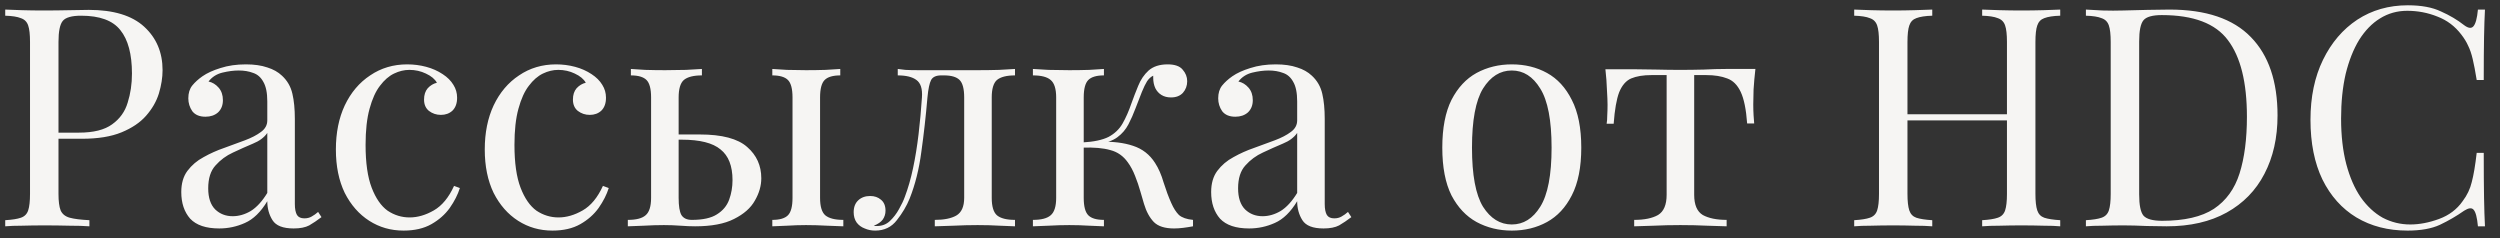 <?xml version="1.0" encoding="UTF-8"?> <svg xmlns="http://www.w3.org/2000/svg" width="147" height="14" viewBox="0 0 147 14" fill="none"><rect x="0" y="0" width="147" height="14" fill="#333333" stroke="none"/> <path d="M0.307 0.563C0.559 0.575 0.889 0.587 1.297 0.599C1.705 0.611 2.107 0.617 2.503 0.617C3.067 0.617 3.607 0.611 4.123 0.599C4.639 0.587 5.005 0.581 5.221 0.581C6.673 0.581 7.759 0.911 8.479 1.571C9.199 2.231 9.559 3.083 9.559 4.127C9.559 4.559 9.487 5.015 9.343 5.495C9.199 5.963 8.947 6.401 8.587 6.809C8.239 7.205 7.759 7.529 7.147 7.781C6.535 8.033 5.761 8.159 4.825 8.159H3.097V7.799H4.645C5.497 7.799 6.145 7.637 6.589 7.313C7.045 6.989 7.351 6.563 7.507 6.035C7.675 5.507 7.759 4.937 7.759 4.325C7.759 3.185 7.531 2.333 7.075 1.769C6.631 1.205 5.863 0.923 4.771 0.923C4.219 0.923 3.859 1.025 3.691 1.229C3.523 1.433 3.439 1.847 3.439 2.471V11.399C3.439 11.831 3.481 12.155 3.565 12.371C3.661 12.587 3.841 12.731 4.105 12.803C4.369 12.875 4.753 12.923 5.257 12.947V13.307C4.945 13.283 4.549 13.271 4.069 13.271C3.589 13.259 3.103 13.253 2.611 13.253C2.143 13.253 1.705 13.259 1.297 13.271C0.889 13.271 0.559 13.283 0.307 13.307V12.947C0.715 12.923 1.021 12.875 1.225 12.803C1.441 12.731 1.585 12.587 1.657 12.371C1.729 12.155 1.765 11.831 1.765 11.399V2.471C1.765 2.027 1.729 1.703 1.657 1.499C1.585 1.283 1.441 1.139 1.225 1.067C1.021 0.983 0.715 0.935 0.307 0.923V0.563ZM12.891 13.433C12.111 13.433 11.541 13.241 11.181 12.857C10.833 12.461 10.659 11.939 10.659 11.291C10.659 10.787 10.779 10.373 11.019 10.049C11.271 9.713 11.589 9.443 11.973 9.239C12.357 9.023 12.759 8.843 13.179 8.699C13.611 8.543 14.019 8.393 14.403 8.249C14.787 8.105 15.099 7.943 15.339 7.763C15.591 7.583 15.717 7.355 15.717 7.079V5.963C15.717 5.459 15.639 5.075 15.483 4.811C15.339 4.547 15.141 4.373 14.889 4.289C14.637 4.193 14.355 4.145 14.043 4.145C13.743 4.145 13.419 4.187 13.071 4.271C12.735 4.355 12.465 4.529 12.261 4.793C12.489 4.841 12.687 4.961 12.855 5.153C13.023 5.345 13.107 5.591 13.107 5.891C13.107 6.191 13.011 6.431 12.819 6.611C12.627 6.779 12.381 6.863 12.081 6.863C11.733 6.863 11.475 6.755 11.307 6.539C11.151 6.311 11.073 6.059 11.073 5.783C11.073 5.471 11.151 5.219 11.307 5.027C11.463 4.835 11.661 4.655 11.901 4.487C12.177 4.295 12.531 4.133 12.963 4.001C13.407 3.857 13.905 3.785 14.457 3.785C14.949 3.785 15.369 3.845 15.717 3.965C16.065 4.073 16.353 4.235 16.581 4.451C16.893 4.739 17.097 5.093 17.193 5.513C17.289 5.921 17.337 6.413 17.337 6.989V11.993C17.337 12.281 17.379 12.497 17.463 12.641C17.547 12.773 17.691 12.839 17.895 12.839C18.063 12.839 18.207 12.803 18.327 12.731C18.459 12.659 18.585 12.569 18.705 12.461L18.903 12.767C18.651 12.959 18.411 13.121 18.183 13.253C17.955 13.373 17.649 13.433 17.265 13.433C16.641 13.433 16.227 13.271 16.023 12.947C15.819 12.623 15.717 12.251 15.717 11.831C15.333 12.467 14.895 12.893 14.403 13.109C13.923 13.325 13.419 13.433 12.891 13.433ZM13.683 12.713C14.043 12.713 14.397 12.611 14.745 12.407C15.093 12.191 15.417 11.837 15.717 11.345V7.817C15.537 8.081 15.255 8.291 14.871 8.447C14.499 8.603 14.109 8.777 13.701 8.969C13.305 9.149 12.963 9.401 12.675 9.725C12.387 10.037 12.243 10.487 12.243 11.075C12.243 11.627 12.381 12.041 12.657 12.317C12.933 12.581 13.275 12.713 13.683 12.713ZM23.944 3.785C24.328 3.785 24.7 3.833 25.06 3.929C25.42 4.025 25.744 4.169 26.032 4.361C26.308 4.541 26.518 4.751 26.662 4.991C26.806 5.219 26.878 5.471 26.878 5.747C26.878 6.071 26.788 6.323 26.608 6.503C26.428 6.671 26.2 6.755 25.924 6.755C25.66 6.755 25.426 6.677 25.222 6.521C25.03 6.365 24.934 6.143 24.934 5.855C24.934 5.579 25.006 5.357 25.15 5.189C25.306 5.021 25.486 4.913 25.69 4.865C25.57 4.649 25.354 4.469 25.042 4.325C24.742 4.181 24.418 4.109 24.07 4.109C23.77 4.109 23.47 4.181 23.17 4.325C22.87 4.469 22.594 4.709 22.342 5.045C22.09 5.369 21.886 5.819 21.73 6.395C21.574 6.959 21.496 7.667 21.496 8.519C21.496 9.575 21.616 10.415 21.856 11.039C22.096 11.663 22.408 12.113 22.792 12.389C23.188 12.653 23.62 12.785 24.088 12.785C24.556 12.785 25.03 12.647 25.51 12.371C25.99 12.095 26.386 11.615 26.698 10.931L27.04 11.057C26.92 11.441 26.722 11.831 26.446 12.227C26.17 12.611 25.81 12.929 25.366 13.181C24.922 13.433 24.376 13.559 23.728 13.559C22.984 13.559 22.312 13.367 21.712 12.983C21.112 12.599 20.632 12.053 20.272 11.345C19.924 10.625 19.75 9.773 19.75 8.789C19.75 7.805 19.924 6.941 20.272 6.197C20.632 5.441 21.13 4.853 21.766 4.433C22.402 4.001 23.128 3.785 23.944 3.785ZM32.698 3.785C33.082 3.785 33.454 3.833 33.814 3.929C34.174 4.025 34.498 4.169 34.786 4.361C35.062 4.541 35.272 4.751 35.416 4.991C35.56 5.219 35.632 5.471 35.632 5.747C35.632 6.071 35.542 6.323 35.362 6.503C35.182 6.671 34.954 6.755 34.678 6.755C34.414 6.755 34.18 6.677 33.976 6.521C33.784 6.365 33.688 6.143 33.688 5.855C33.688 5.579 33.76 5.357 33.904 5.189C34.06 5.021 34.24 4.913 34.444 4.865C34.324 4.649 34.108 4.469 33.796 4.325C33.496 4.181 33.172 4.109 32.824 4.109C32.524 4.109 32.224 4.181 31.924 4.325C31.624 4.469 31.348 4.709 31.096 5.045C30.844 5.369 30.64 5.819 30.484 6.395C30.328 6.959 30.25 7.667 30.25 8.519C30.25 9.575 30.37 10.415 30.61 11.039C30.85 11.663 31.162 12.113 31.546 12.389C31.942 12.653 32.374 12.785 32.842 12.785C33.31 12.785 33.784 12.647 34.264 12.371C34.744 12.095 35.14 11.615 35.452 10.931L35.794 11.057C35.674 11.441 35.476 11.831 35.2 12.227C34.924 12.611 34.564 12.929 34.12 13.181C33.676 13.433 33.13 13.559 32.482 13.559C31.738 13.559 31.066 13.367 30.466 12.983C29.866 12.599 29.386 12.053 29.026 11.345C28.678 10.625 28.504 9.773 28.504 8.789C28.504 7.805 28.678 6.941 29.026 6.197C29.386 5.441 29.884 4.853 30.52 4.433C31.156 4.001 31.882 3.785 32.698 3.785ZM41.272 4.055V4.433C40.78 4.433 40.426 4.523 40.21 4.703C40.006 4.883 39.904 5.225 39.904 5.729V11.633C39.904 12.113 39.958 12.449 40.066 12.641C40.186 12.833 40.39 12.929 40.678 12.929C41.326 12.929 41.818 12.821 42.154 12.605C42.502 12.389 42.742 12.101 42.874 11.741C43.006 11.381 43.072 10.997 43.072 10.589C43.072 9.761 42.838 9.161 42.37 8.789C41.914 8.405 41.152 8.213 40.084 8.213C39.88 8.213 39.67 8.213 39.454 8.213C39.238 8.213 39.028 8.213 38.824 8.213L38.788 7.907C39.184 7.907 39.574 7.907 39.958 7.907C40.354 7.907 40.75 7.907 41.146 7.907C42.454 7.907 43.384 8.153 43.936 8.645C44.488 9.125 44.764 9.737 44.764 10.481C44.764 10.925 44.638 11.363 44.386 11.795C44.146 12.227 43.738 12.587 43.162 12.875C42.598 13.163 41.836 13.307 40.876 13.307C40.624 13.307 40.336 13.295 40.012 13.271C39.688 13.247 39.364 13.235 39.04 13.235C38.668 13.235 38.272 13.247 37.852 13.271C37.432 13.283 37.12 13.295 36.916 13.307V12.929C37.408 12.929 37.756 12.839 37.96 12.659C38.176 12.479 38.284 12.137 38.284 11.633V5.729C38.284 5.225 38.194 4.883 38.014 4.703C37.834 4.523 37.528 4.433 37.096 4.433V4.055C37.288 4.067 37.57 4.085 37.942 4.109C38.326 4.121 38.716 4.127 39.112 4.127C39.508 4.127 39.916 4.121 40.336 4.109C40.756 4.085 41.068 4.067 41.272 4.055ZM49.408 4.055V4.433C48.976 4.433 48.67 4.523 48.49 4.703C48.31 4.883 48.22 5.225 48.22 5.729V11.633C48.22 12.137 48.322 12.479 48.526 12.659C48.742 12.839 49.096 12.929 49.588 12.929V13.307C49.384 13.295 49.066 13.283 48.634 13.271C48.202 13.247 47.788 13.235 47.392 13.235C47.032 13.235 46.66 13.247 46.276 13.271C45.892 13.283 45.604 13.295 45.412 13.307V12.929C45.844 12.929 46.15 12.839 46.33 12.659C46.51 12.479 46.6 12.137 46.6 11.633V5.729C46.6 5.225 46.51 4.883 46.33 4.703C46.15 4.523 45.844 4.433 45.412 4.433V4.055C45.604 4.067 45.892 4.085 46.276 4.109C46.66 4.121 47.032 4.127 47.392 4.127C47.788 4.127 48.172 4.121 48.544 4.109C48.928 4.085 49.216 4.067 49.408 4.055ZM59.682 4.055V4.433C59.19 4.433 58.836 4.523 58.62 4.703C58.416 4.883 58.314 5.225 58.314 5.729V11.633C58.314 12.137 58.416 12.479 58.62 12.659C58.836 12.839 59.19 12.929 59.682 12.929V13.307C59.478 13.295 59.178 13.283 58.782 13.271C58.386 13.247 57.954 13.235 57.486 13.235C57.018 13.235 56.544 13.247 56.064 13.271C55.596 13.283 55.23 13.295 54.966 13.307V12.929C55.506 12.929 55.926 12.845 56.226 12.677C56.538 12.497 56.694 12.149 56.694 11.633V5.729C56.694 5.225 56.604 4.883 56.424 4.703C56.244 4.523 55.938 4.433 55.506 4.433H55.344C55.044 4.433 54.846 4.523 54.75 4.703C54.654 4.883 54.582 5.225 54.534 5.729C54.438 6.845 54.318 7.913 54.174 8.933C54.042 9.941 53.814 10.853 53.49 11.669C53.31 12.113 53.058 12.539 52.734 12.947C52.422 13.355 51.996 13.559 51.456 13.559C51.24 13.559 51.036 13.517 50.844 13.433C50.652 13.361 50.496 13.247 50.376 13.091C50.256 12.923 50.196 12.719 50.196 12.479C50.196 12.179 50.286 11.945 50.466 11.777C50.646 11.609 50.88 11.525 51.168 11.525C51.42 11.525 51.63 11.597 51.798 11.741C51.978 11.885 52.068 12.101 52.068 12.389C52.068 12.581 52.014 12.755 51.906 12.911C51.798 13.055 51.624 13.175 51.384 13.271C51.408 13.283 51.438 13.289 51.474 13.289C51.522 13.289 51.552 13.289 51.564 13.289C51.864 13.289 52.116 13.193 52.32 13.001C52.536 12.797 52.716 12.563 52.86 12.299C53.016 12.023 53.13 11.783 53.202 11.579C53.394 11.075 53.556 10.511 53.688 9.887C53.82 9.263 53.928 8.597 54.012 7.889C54.096 7.181 54.162 6.461 54.21 5.729C54.246 5.225 54.138 4.883 53.886 4.703C53.646 4.523 53.28 4.433 52.788 4.433V4.055C52.884 4.067 53.034 4.085 53.238 4.109C53.454 4.121 53.712 4.127 54.012 4.127C54.252 4.127 54.498 4.127 54.75 4.127C55.014 4.127 55.278 4.127 55.542 4.127C55.878 4.127 56.184 4.127 56.46 4.127C56.748 4.127 57.096 4.127 57.504 4.127C57.924 4.127 58.338 4.121 58.746 4.109C59.166 4.085 59.478 4.067 59.682 4.055ZM68.655 3.785C69.075 3.785 69.369 3.887 69.537 4.091C69.717 4.295 69.807 4.523 69.807 4.775C69.807 5.039 69.723 5.267 69.555 5.459C69.387 5.639 69.153 5.729 68.853 5.729C68.637 5.729 68.451 5.681 68.295 5.585C68.139 5.489 68.019 5.357 67.935 5.189C67.851 5.009 67.809 4.805 67.809 4.577C67.809 4.553 67.809 4.529 67.809 4.505C67.809 4.481 67.809 4.463 67.809 4.451C67.677 4.511 67.557 4.619 67.449 4.775C67.353 4.931 67.251 5.141 67.143 5.405C67.035 5.669 66.909 5.993 66.765 6.377C66.645 6.701 66.507 7.013 66.351 7.313C66.195 7.613 65.979 7.865 65.703 8.069C65.427 8.273 65.049 8.405 64.569 8.465L64.731 8.339C65.451 8.315 66.081 8.393 66.621 8.573C67.173 8.753 67.605 9.089 67.917 9.581C68.121 9.893 68.289 10.277 68.421 10.733C68.565 11.189 68.715 11.591 68.871 11.939C69.003 12.239 69.153 12.473 69.321 12.641C69.501 12.797 69.777 12.893 70.149 12.929V13.307C69.957 13.343 69.765 13.373 69.573 13.397C69.381 13.421 69.201 13.433 69.033 13.433C68.493 13.433 68.097 13.307 67.845 13.055C67.593 12.791 67.401 12.437 67.269 11.993C67.209 11.789 67.137 11.543 67.053 11.255C66.969 10.955 66.867 10.655 66.747 10.355C66.627 10.043 66.483 9.773 66.315 9.545C66.051 9.173 65.709 8.933 65.289 8.825C64.869 8.705 64.323 8.657 63.651 8.681V8.375C64.311 8.339 64.821 8.231 65.181 8.051C65.541 7.859 65.817 7.595 66.009 7.259C66.201 6.923 66.375 6.527 66.531 6.071C66.651 5.735 66.783 5.393 66.927 5.045C67.071 4.685 67.275 4.385 67.539 4.145C67.815 3.905 68.187 3.785 68.655 3.785ZM64.911 4.055V4.433C64.479 4.433 64.173 4.523 63.993 4.703C63.813 4.883 63.723 5.225 63.723 5.729V11.633C63.723 12.137 63.813 12.479 63.993 12.659C64.173 12.839 64.479 12.929 64.911 12.929V13.307C64.719 13.295 64.431 13.283 64.047 13.271C63.663 13.247 63.273 13.235 62.877 13.235C62.481 13.235 62.073 13.247 61.653 13.271C61.245 13.283 60.939 13.295 60.735 13.307V12.929C61.227 12.929 61.575 12.839 61.779 12.659C61.995 12.479 62.103 12.137 62.103 11.633V5.729C62.103 5.225 61.995 4.883 61.779 4.703C61.575 4.523 61.227 4.433 60.735 4.433V4.055C60.939 4.067 61.245 4.085 61.653 4.109C62.073 4.121 62.481 4.127 62.877 4.127C63.273 4.127 63.663 4.121 64.047 4.109C64.431 4.085 64.719 4.067 64.911 4.055ZM73.448 13.433C72.668 13.433 72.098 13.241 71.738 12.857C71.39 12.461 71.216 11.939 71.216 11.291C71.216 10.787 71.336 10.373 71.576 10.049C71.828 9.713 72.146 9.443 72.53 9.239C72.914 9.023 73.316 8.843 73.736 8.699C74.168 8.543 74.576 8.393 74.96 8.249C75.344 8.105 75.656 7.943 75.896 7.763C76.148 7.583 76.274 7.355 76.274 7.079V5.963C76.274 5.459 76.196 5.075 76.04 4.811C75.896 4.547 75.698 4.373 75.446 4.289C75.194 4.193 74.912 4.145 74.6 4.145C74.3 4.145 73.976 4.187 73.628 4.271C73.292 4.355 73.022 4.529 72.818 4.793C73.046 4.841 73.244 4.961 73.412 5.153C73.58 5.345 73.664 5.591 73.664 5.891C73.664 6.191 73.568 6.431 73.376 6.611C73.184 6.779 72.938 6.863 72.638 6.863C72.29 6.863 72.032 6.755 71.864 6.539C71.708 6.311 71.63 6.059 71.63 5.783C71.63 5.471 71.708 5.219 71.864 5.027C72.02 4.835 72.218 4.655 72.458 4.487C72.734 4.295 73.088 4.133 73.52 4.001C73.964 3.857 74.462 3.785 75.014 3.785C75.506 3.785 75.926 3.845 76.274 3.965C76.622 4.073 76.91 4.235 77.138 4.451C77.45 4.739 77.654 5.093 77.75 5.513C77.846 5.921 77.894 6.413 77.894 6.989V11.993C77.894 12.281 77.936 12.497 78.02 12.641C78.104 12.773 78.248 12.839 78.452 12.839C78.62 12.839 78.764 12.803 78.884 12.731C79.016 12.659 79.142 12.569 79.262 12.461L79.46 12.767C79.208 12.959 78.968 13.121 78.74 13.253C78.512 13.373 78.206 13.433 77.822 13.433C77.198 13.433 76.784 13.271 76.58 12.947C76.376 12.623 76.274 12.251 76.274 11.831C75.89 12.467 75.452 12.893 74.96 13.109C74.48 13.325 73.976 13.433 73.448 13.433ZM74.24 12.713C74.6 12.713 74.954 12.611 75.302 12.407C75.65 12.191 75.974 11.837 76.274 11.345V7.817C76.094 8.081 75.812 8.291 75.428 8.447C75.056 8.603 74.666 8.777 74.258 8.969C73.862 9.149 73.52 9.401 73.232 9.725C72.944 10.037 72.8 10.487 72.8 11.075C72.8 11.627 72.938 12.041 73.214 12.317C73.49 12.581 73.832 12.713 74.24 12.713ZM88.893 3.785C89.661 3.785 90.351 3.953 90.963 4.289C91.575 4.625 92.061 5.153 92.421 5.873C92.793 6.593 92.979 7.529 92.979 8.681C92.979 9.833 92.793 10.769 92.421 11.489C92.061 12.197 91.575 12.719 90.963 13.055C90.351 13.391 89.661 13.559 88.893 13.559C88.137 13.559 87.447 13.391 86.823 13.055C86.211 12.719 85.719 12.197 85.347 11.489C84.987 10.769 84.807 9.833 84.807 8.681C84.807 7.529 84.987 6.593 85.347 5.873C85.719 5.153 86.211 4.625 86.823 4.289C87.447 3.953 88.137 3.785 88.893 3.785ZM88.893 4.145C88.209 4.145 87.645 4.499 87.201 5.207C86.769 5.915 86.553 7.073 86.553 8.681C86.553 10.289 86.769 11.447 87.201 12.155C87.645 12.851 88.209 13.199 88.893 13.199C89.577 13.199 90.135 12.851 90.567 12.155C91.011 11.447 91.233 10.289 91.233 8.681C91.233 7.073 91.011 5.915 90.567 5.207C90.135 4.499 89.577 4.145 88.893 4.145ZM103.218 4.055C103.17 4.475 103.134 4.877 103.11 5.261C103.098 5.645 103.092 5.939 103.092 6.143C103.092 6.359 103.098 6.569 103.11 6.773C103.122 6.965 103.134 7.127 103.146 7.259H102.732C102.672 6.431 102.546 5.813 102.354 5.405C102.162 4.997 101.898 4.733 101.562 4.613C101.226 4.481 100.812 4.415 100.32 4.415H99.618V11.453C99.618 12.041 99.786 12.437 100.122 12.641C100.47 12.833 100.938 12.929 101.526 12.929V13.307C101.25 13.295 100.866 13.283 100.374 13.271C99.894 13.247 99.372 13.235 98.808 13.235C98.256 13.235 97.734 13.247 97.242 13.271C96.75 13.283 96.366 13.295 96.09 13.307V12.929C96.69 12.929 97.158 12.833 97.494 12.641C97.83 12.437 97.998 12.041 97.998 11.453V4.415H97.116C96.624 4.415 96.222 4.481 95.91 4.613C95.61 4.745 95.376 5.015 95.208 5.423C95.052 5.831 94.944 6.449 94.884 7.277H94.47C94.494 7.145 94.506 6.983 94.506 6.791C94.518 6.587 94.524 6.377 94.524 6.161C94.524 5.957 94.512 5.663 94.488 5.279C94.476 4.895 94.446 4.493 94.398 4.073H96.126C96.534 4.073 96.966 4.079 97.422 4.091C97.89 4.103 98.346 4.109 98.79 4.109C99.246 4.109 99.708 4.103 100.176 4.091C100.644 4.067 101.082 4.055 101.49 4.055H103.218ZM116.551 13.307V12.947C116.959 12.923 117.265 12.875 117.469 12.803C117.685 12.731 117.829 12.587 117.901 12.371C117.973 12.155 118.009 11.831 118.009 11.399V2.471C118.009 2.027 117.973 1.703 117.901 1.499C117.829 1.283 117.685 1.139 117.469 1.067C117.265 0.983 116.959 0.935 116.551 0.923V0.563C116.827 0.575 117.175 0.587 117.595 0.599C118.015 0.611 118.429 0.617 118.837 0.617C119.305 0.617 119.743 0.611 120.151 0.599C120.559 0.587 120.889 0.575 121.141 0.563V0.923C120.733 0.935 120.421 0.983 120.205 1.067C120.001 1.139 119.863 1.283 119.791 1.499C119.719 1.703 119.683 2.027 119.683 2.471V11.399C119.683 11.831 119.719 12.155 119.791 12.371C119.863 12.587 120.001 12.731 120.205 12.803C120.421 12.875 120.733 12.923 121.141 12.947V13.307C120.889 13.283 120.559 13.271 120.151 13.271C119.743 13.259 119.305 13.253 118.837 13.253C118.429 13.253 118.015 13.259 117.595 13.271C117.175 13.271 116.827 13.283 116.551 13.307ZM109.027 13.307V12.947C109.435 12.923 109.741 12.875 109.945 12.803C110.161 12.731 110.305 12.587 110.377 12.371C110.449 12.155 110.485 11.831 110.485 11.399V2.471C110.485 2.027 110.449 1.703 110.377 1.499C110.305 1.283 110.161 1.139 109.945 1.067C109.741 0.983 109.435 0.935 109.027 0.923V0.563C109.279 0.575 109.609 0.587 110.017 0.599C110.425 0.611 110.863 0.617 111.331 0.617C111.751 0.617 112.165 0.611 112.573 0.599C112.993 0.587 113.341 0.575 113.617 0.563V0.923C113.209 0.935 112.897 0.983 112.681 1.067C112.477 1.139 112.339 1.283 112.267 1.499C112.195 1.703 112.159 2.027 112.159 2.471V11.399C112.159 11.831 112.195 12.155 112.267 12.371C112.339 12.587 112.477 12.731 112.681 12.803C112.897 12.875 113.209 12.923 113.617 12.947V13.307C113.341 13.283 112.993 13.271 112.573 13.271C112.165 13.259 111.751 13.253 111.331 13.253C110.863 13.253 110.425 13.259 110.017 13.271C109.609 13.271 109.279 13.283 109.027 13.307ZM111.529 7.079V6.719H118.639V7.079H111.529ZM127.565 0.563C129.713 0.563 131.309 1.103 132.353 2.183C133.397 3.251 133.919 4.787 133.919 6.791C133.919 8.099 133.661 9.245 133.145 10.229C132.641 11.201 131.903 11.957 130.931 12.497C129.959 13.037 128.783 13.307 127.403 13.307C127.139 13.307 126.749 13.301 126.233 13.289C125.717 13.265 125.267 13.253 124.883 13.253C124.463 13.253 124.049 13.259 123.641 13.271C123.233 13.271 122.903 13.283 122.651 13.307V12.947C123.059 12.923 123.365 12.875 123.569 12.803C123.785 12.731 123.929 12.587 124.001 12.371C124.073 12.155 124.109 11.831 124.109 11.399V2.471C124.109 2.027 124.073 1.703 124.001 1.499C123.929 1.283 123.785 1.139 123.569 1.067C123.365 0.983 123.059 0.935 122.651 0.923V0.563C122.903 0.575 123.233 0.593 123.641 0.617C124.049 0.629 124.451 0.629 124.847 0.617C125.267 0.605 125.741 0.593 126.269 0.581C126.797 0.569 127.229 0.563 127.565 0.563ZM127.115 0.887C126.563 0.887 126.203 0.989 126.035 1.193C125.867 1.397 125.783 1.811 125.783 2.435V11.435C125.783 12.059 125.867 12.473 126.035 12.677C126.215 12.881 126.581 12.983 127.133 12.983C128.441 12.983 129.455 12.749 130.175 12.281C130.895 11.801 131.399 11.105 131.687 10.193C131.975 9.281 132.119 8.171 132.119 6.863C132.119 4.847 131.747 3.347 131.003 2.363C130.271 1.379 128.975 0.887 127.115 0.887ZM141.58 0.311C142.372 0.311 143.02 0.431 143.524 0.671C144.04 0.899 144.496 1.169 144.892 1.481C145.132 1.661 145.312 1.685 145.432 1.553C145.564 1.409 145.654 1.079 145.702 0.563H146.116C146.092 1.007 146.074 1.547 146.062 2.183C146.05 2.819 146.044 3.659 146.044 4.703H145.63C145.546 4.187 145.468 3.779 145.396 3.479C145.324 3.167 145.234 2.903 145.126 2.687C145.03 2.471 144.898 2.255 144.73 2.039C144.358 1.547 143.89 1.193 143.326 0.977C142.762 0.749 142.168 0.635 141.544 0.635C140.956 0.635 140.422 0.785 139.942 1.085C139.474 1.373 139.066 1.793 138.718 2.345C138.382 2.897 138.118 3.563 137.926 4.343C137.746 5.123 137.656 5.999 137.656 6.971C137.656 7.979 137.758 8.873 137.962 9.653C138.166 10.421 138.448 11.069 138.808 11.597C139.18 12.125 139.612 12.527 140.104 12.803C140.608 13.067 141.148 13.199 141.724 13.199C142.264 13.199 142.828 13.091 143.416 12.875C144.004 12.659 144.466 12.311 144.802 11.831C145.066 11.483 145.246 11.105 145.342 10.697C145.45 10.289 145.546 9.719 145.63 8.987H146.044C146.044 10.079 146.05 10.961 146.062 11.633C146.074 12.293 146.092 12.851 146.116 13.307H145.702C145.654 12.791 145.57 12.467 145.45 12.335C145.342 12.203 145.156 12.221 144.892 12.389C144.448 12.701 143.974 12.977 143.47 13.217C142.978 13.445 142.342 13.559 141.562 13.559C140.422 13.559 139.42 13.301 138.556 12.785C137.704 12.269 137.038 11.525 136.558 10.553C136.09 9.581 135.856 8.411 135.856 7.043C135.856 5.699 136.102 4.523 136.594 3.515C137.086 2.507 137.758 1.721 138.61 1.157C139.474 0.593 140.464 0.311 141.58 0.311Z" fill="#F6F5F3"></path> </svg> 